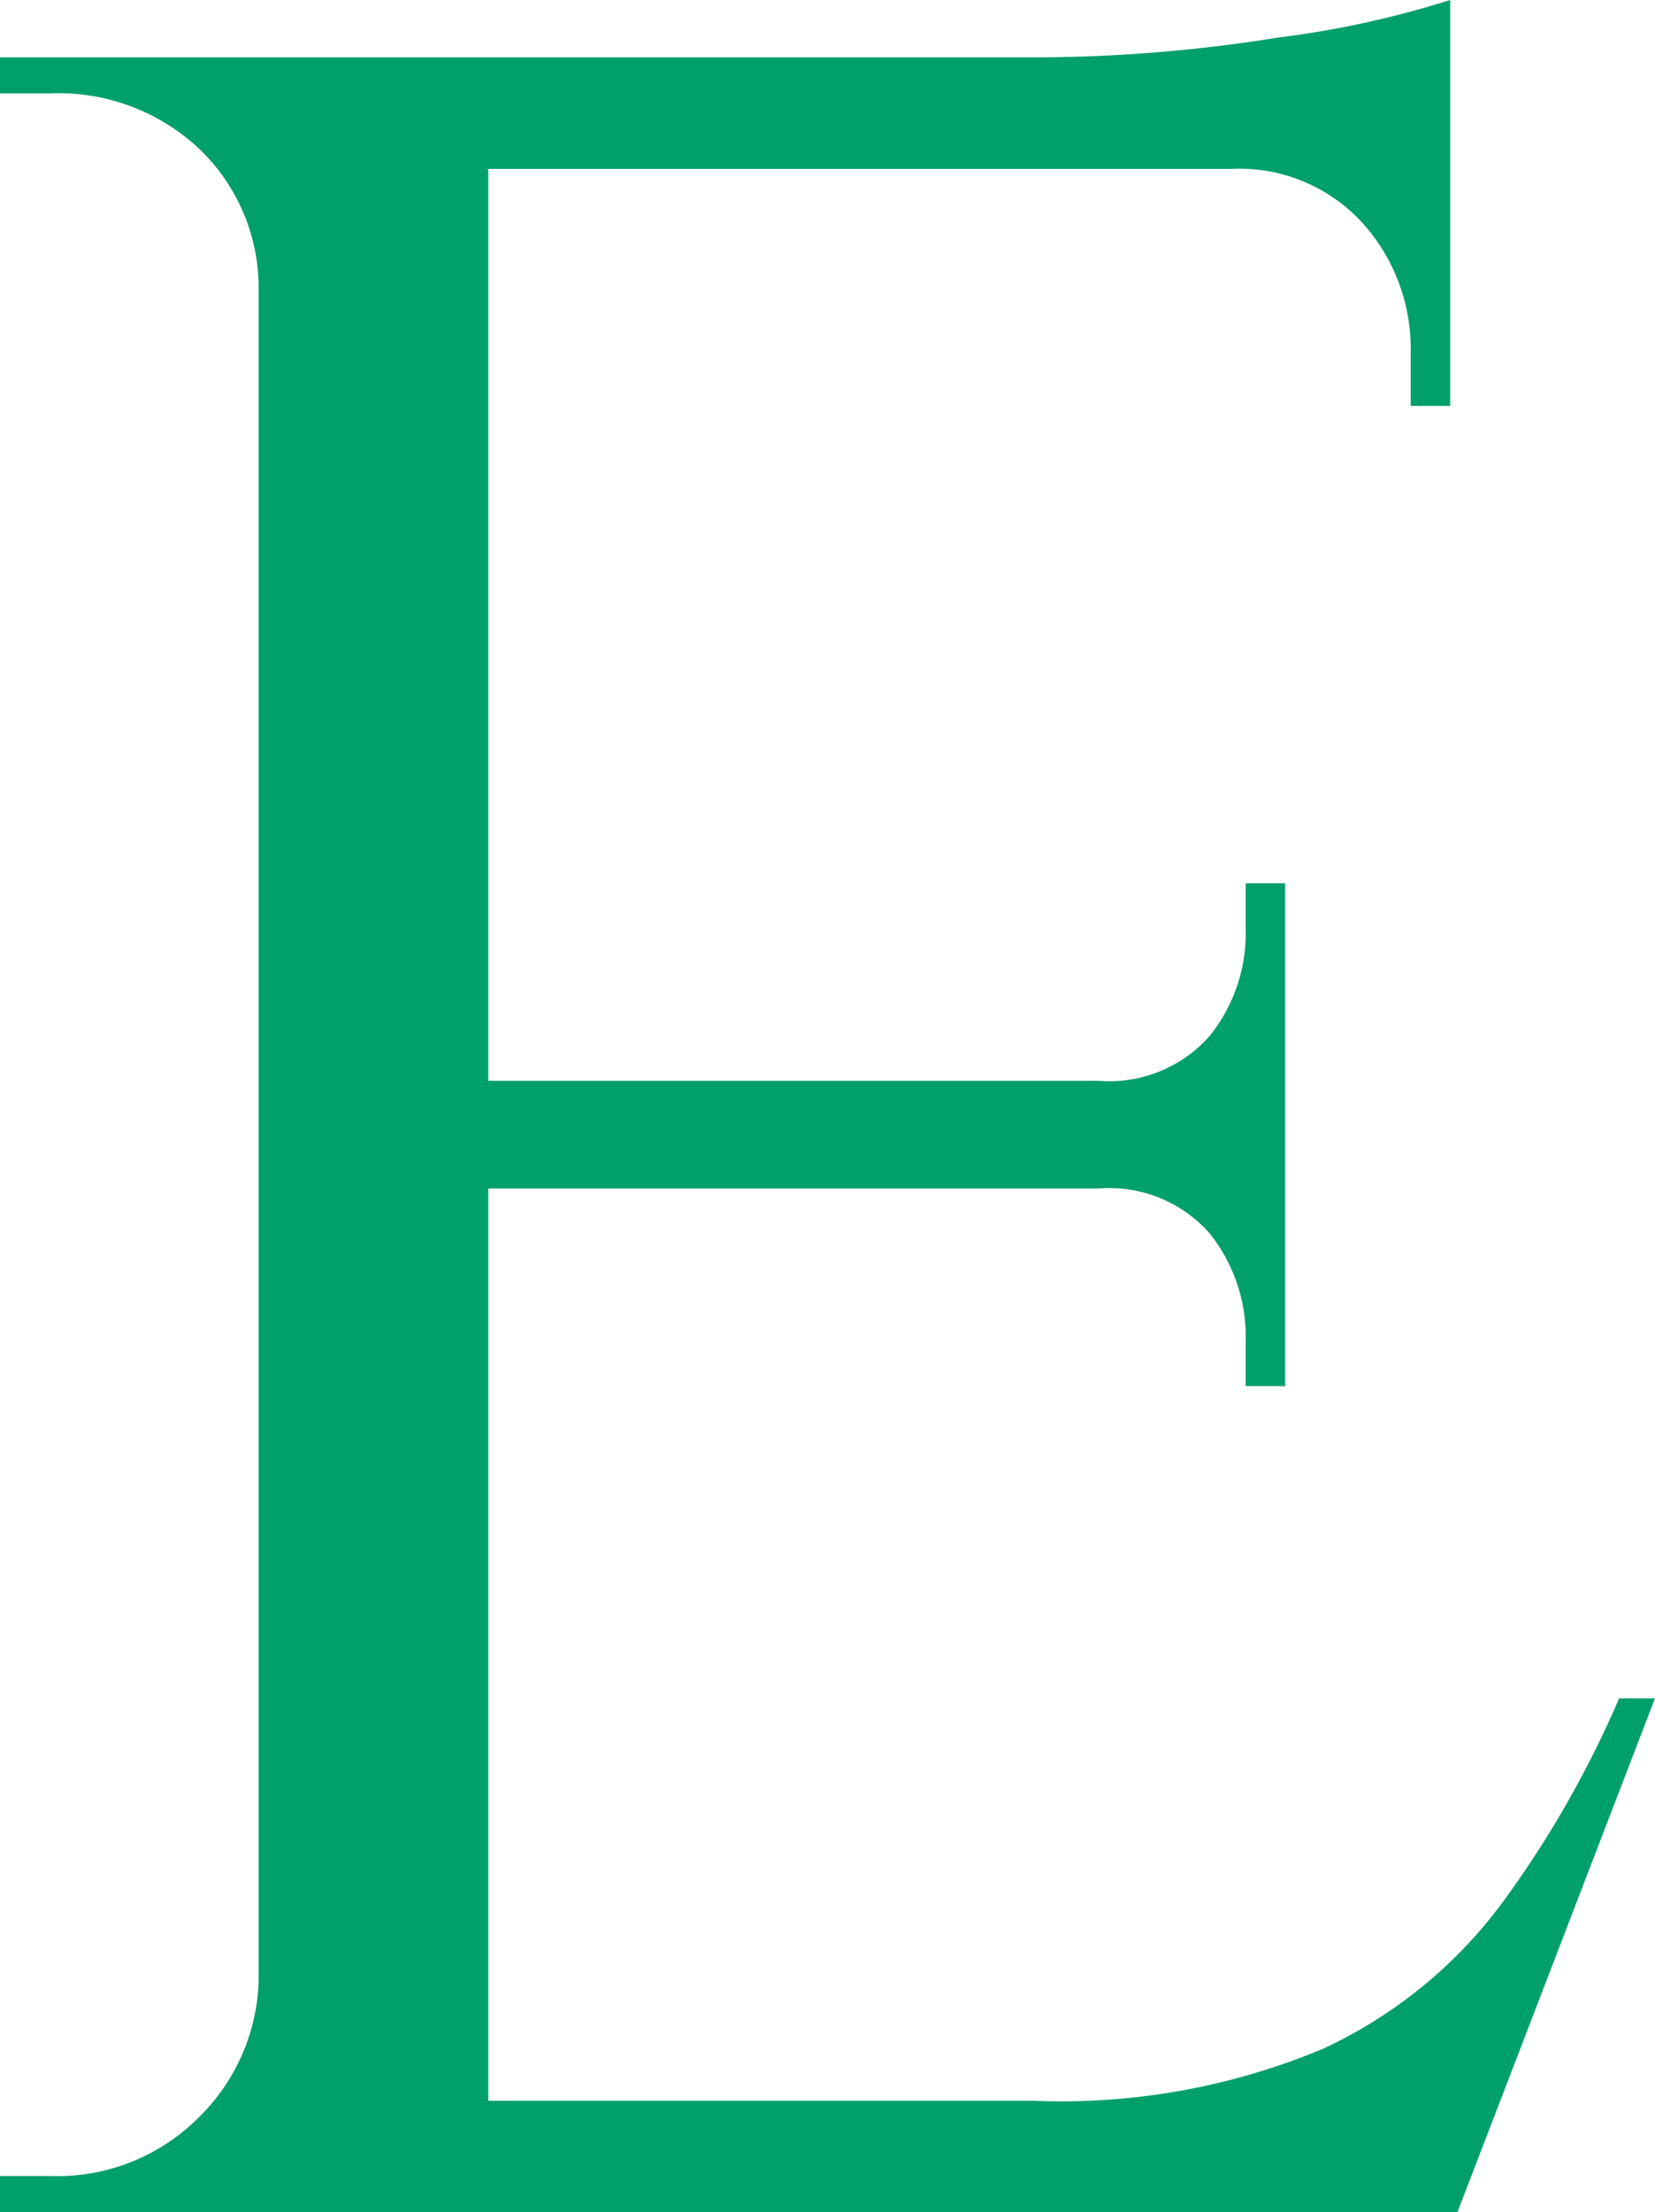 <svg xmlns="http://www.w3.org/2000/svg" xmlns:xlink="http://www.w3.org/1999/xlink" width="51.961" height="69.42" viewBox="0 0 51.961 69.42"><defs><linearGradient id="a" x1="-27.572" y1="2.398" x2="1.819" y2="0.42" gradientUnits="objectBoundingBox"><stop offset="0" stop-color="#007d4a"/><stop offset="0.51" stop-color="#00a06a"/><stop offset="1" stop-color="#00a06a"/></linearGradient></defs><path d="M50.83,53.31a32.538,32.538,0,0,1-3.72,6.48,14.686,14.686,0,0,1-5.58,4.51,21.3,21.3,0,0,1-9.07,1.63H15.33V37.3H34.49a4.191,4.191,0,0,1,3.49,1.41,5.174,5.174,0,0,1,1.13,3.32V43.5h1.24V27.72H39.11v1.47a5.135,5.135,0,0,1-1.13,3.32,4.2,4.2,0,0,1-3.49,1.41H15.33V5.3H38.66a5.231,5.231,0,0,1,4.11,1.69,5.882,5.882,0,0,1,1.52,4.06v1.69h1.24V0a30.252,30.252,0,0,1-5.41,1.18,48.443,48.443,0,0,1-7.44.62H0V2.93H1.58A6.464,6.464,0,0,1,6.2,4.62,6.042,6.042,0,0,1,8.12,8.9V62.21A6.263,6.263,0,0,1,6.2,66.49a6.255,6.255,0,0,1-4.62,1.8H0v1.13H45.76l6.2-16.12H50.83Z" fill="url(#a)"/></svg>